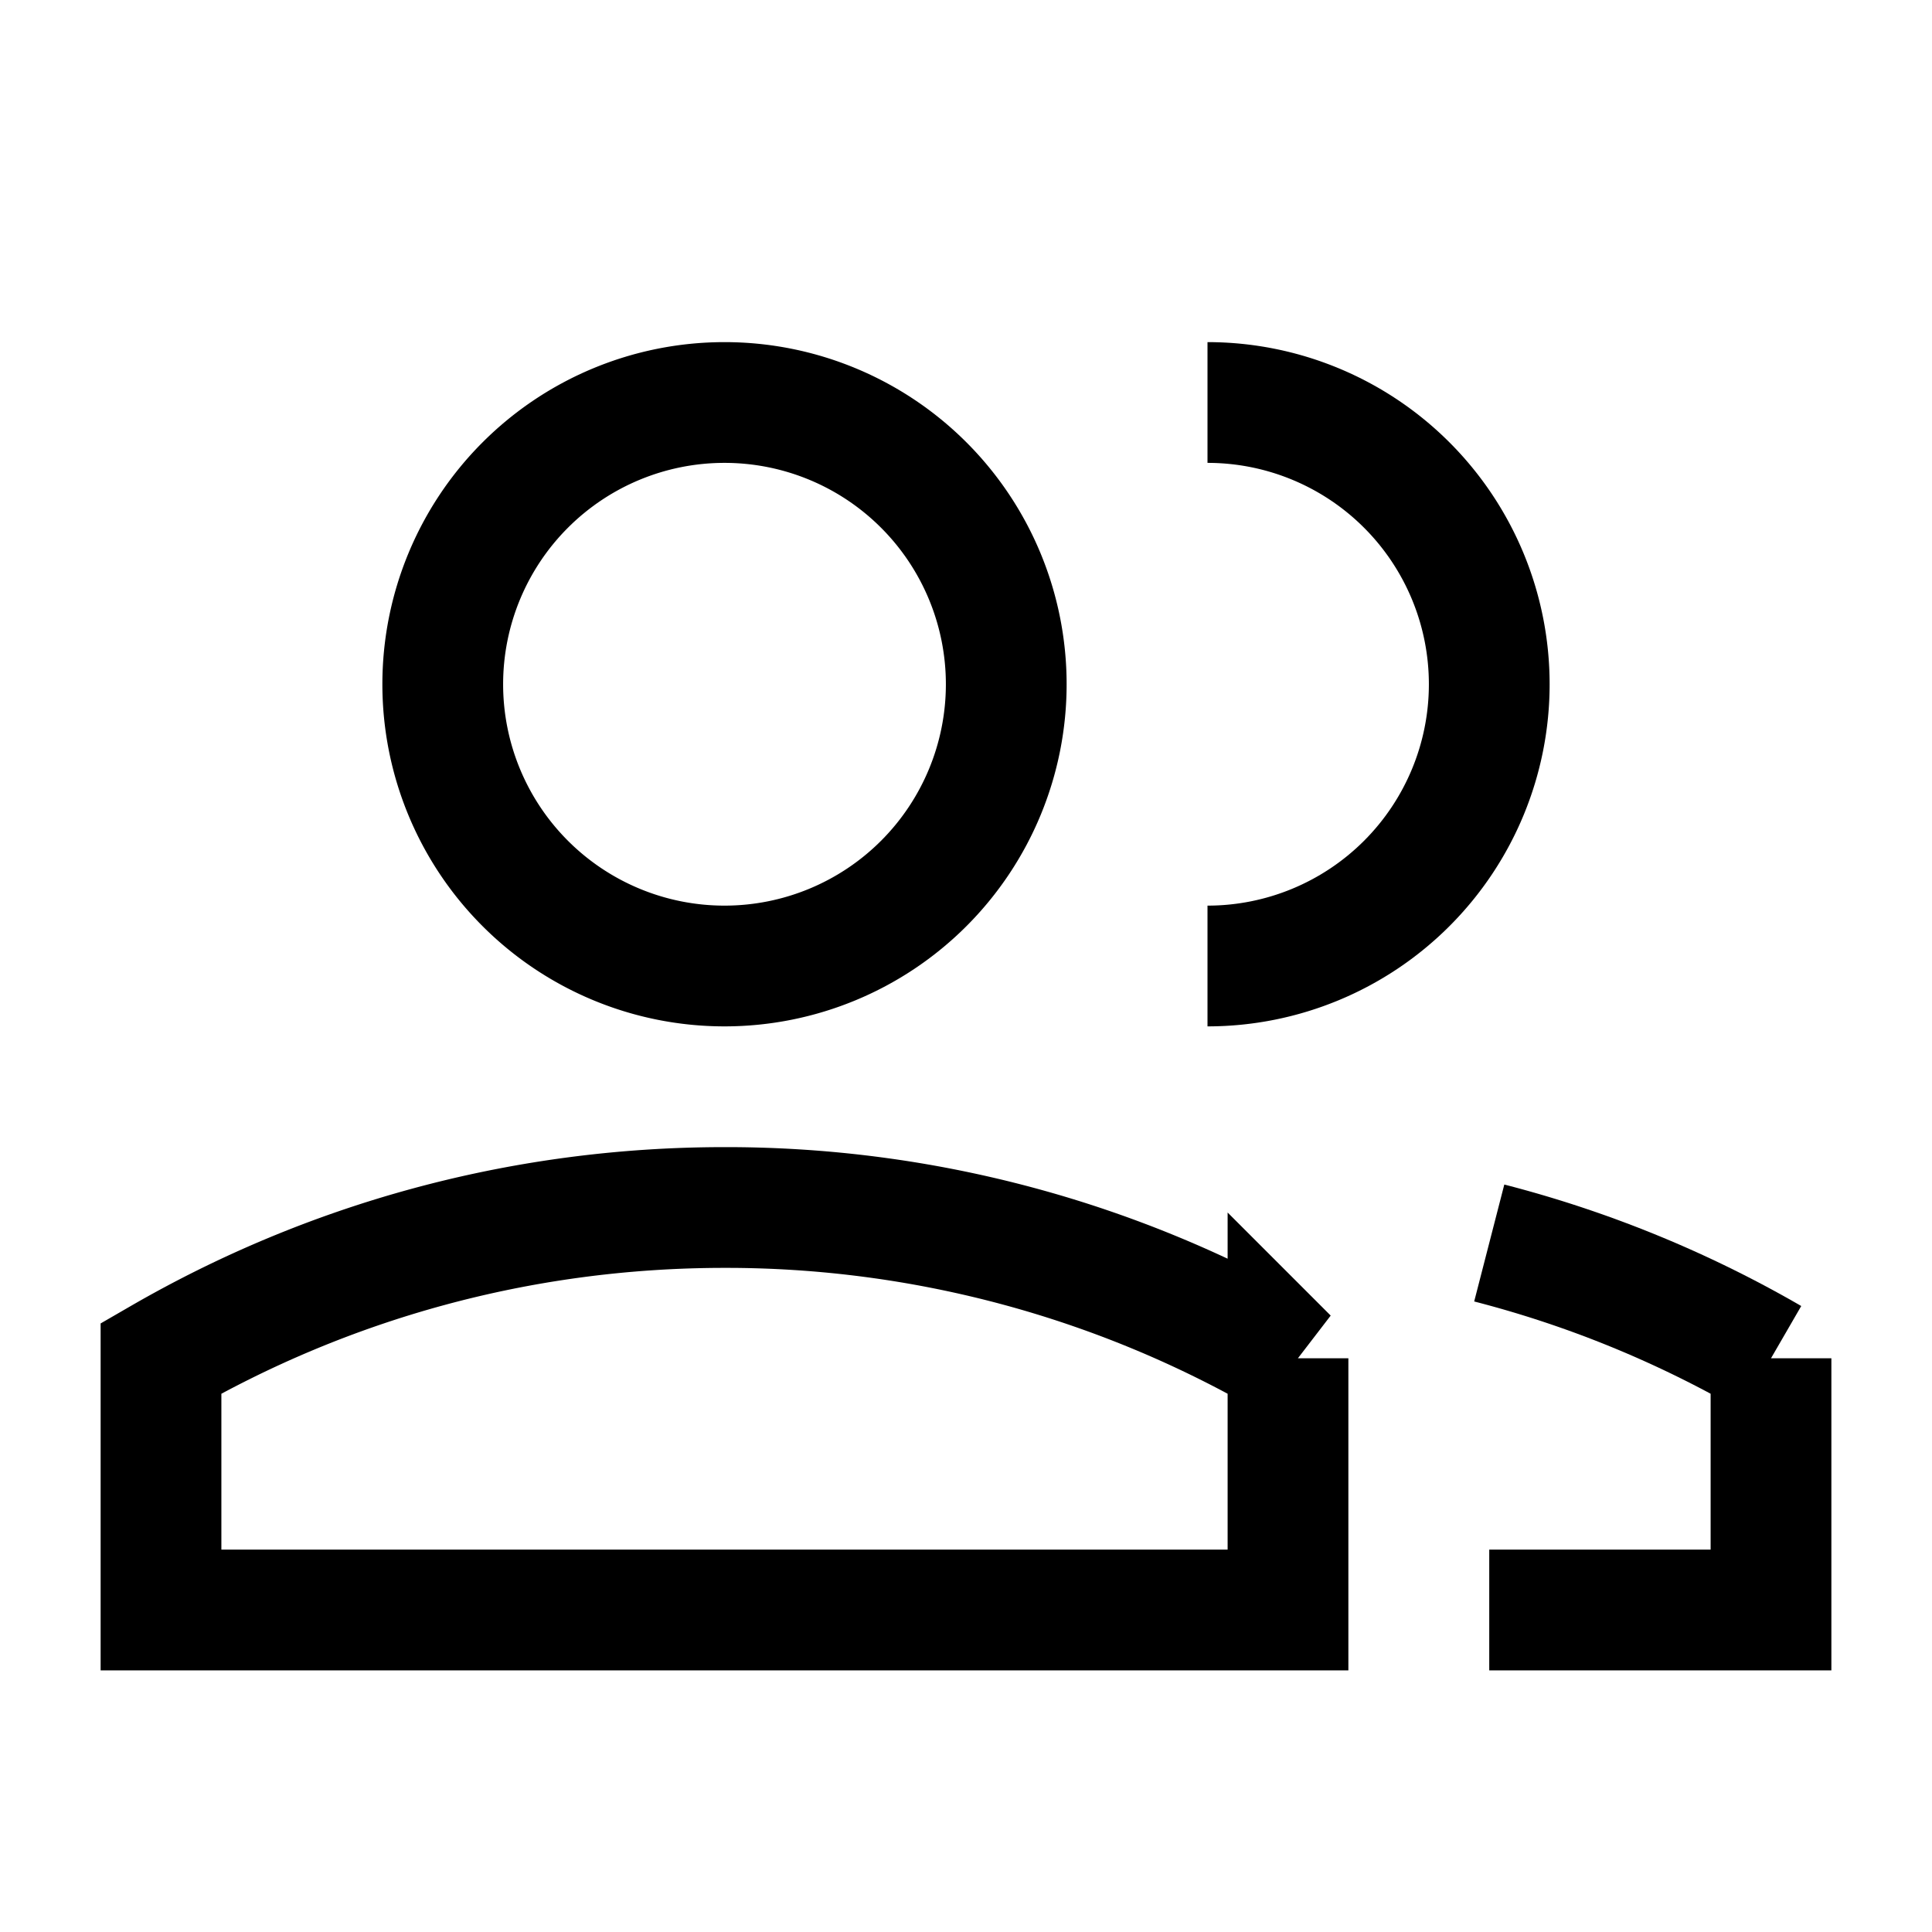 <svg xmlns="http://www.w3.org/2000/svg" fill="none" viewBox="0 0 24 24" stroke-width="1.5" height="24" width="24"><g id="user-multiple-group--close-geometric-human-multiple-person-up-user"><path id="Ellipse 350" stroke="currentColor" d="M5.5 8.5a3.5 3.5 0 1 0 7 0 3.5 3.5 0 1 0-7 0"></path><path id="Ellipse 351" stroke="currentColor" d="M15 12a3.5 3.5 0 1 0 0-7"></path><path id="Ellipse 417" stroke="currentColor" d="M9 15c-2.55 0-4.94.682-7 1.873V20h14v-3.127A13.936 13.936 0 0 0 9 15Z"></path><path id="Ellipse 418" stroke="currentColor" d="M18.5 20H22v-3.127a13.916 13.916 0 0 0-3.5-1.432"></path></g></svg>
